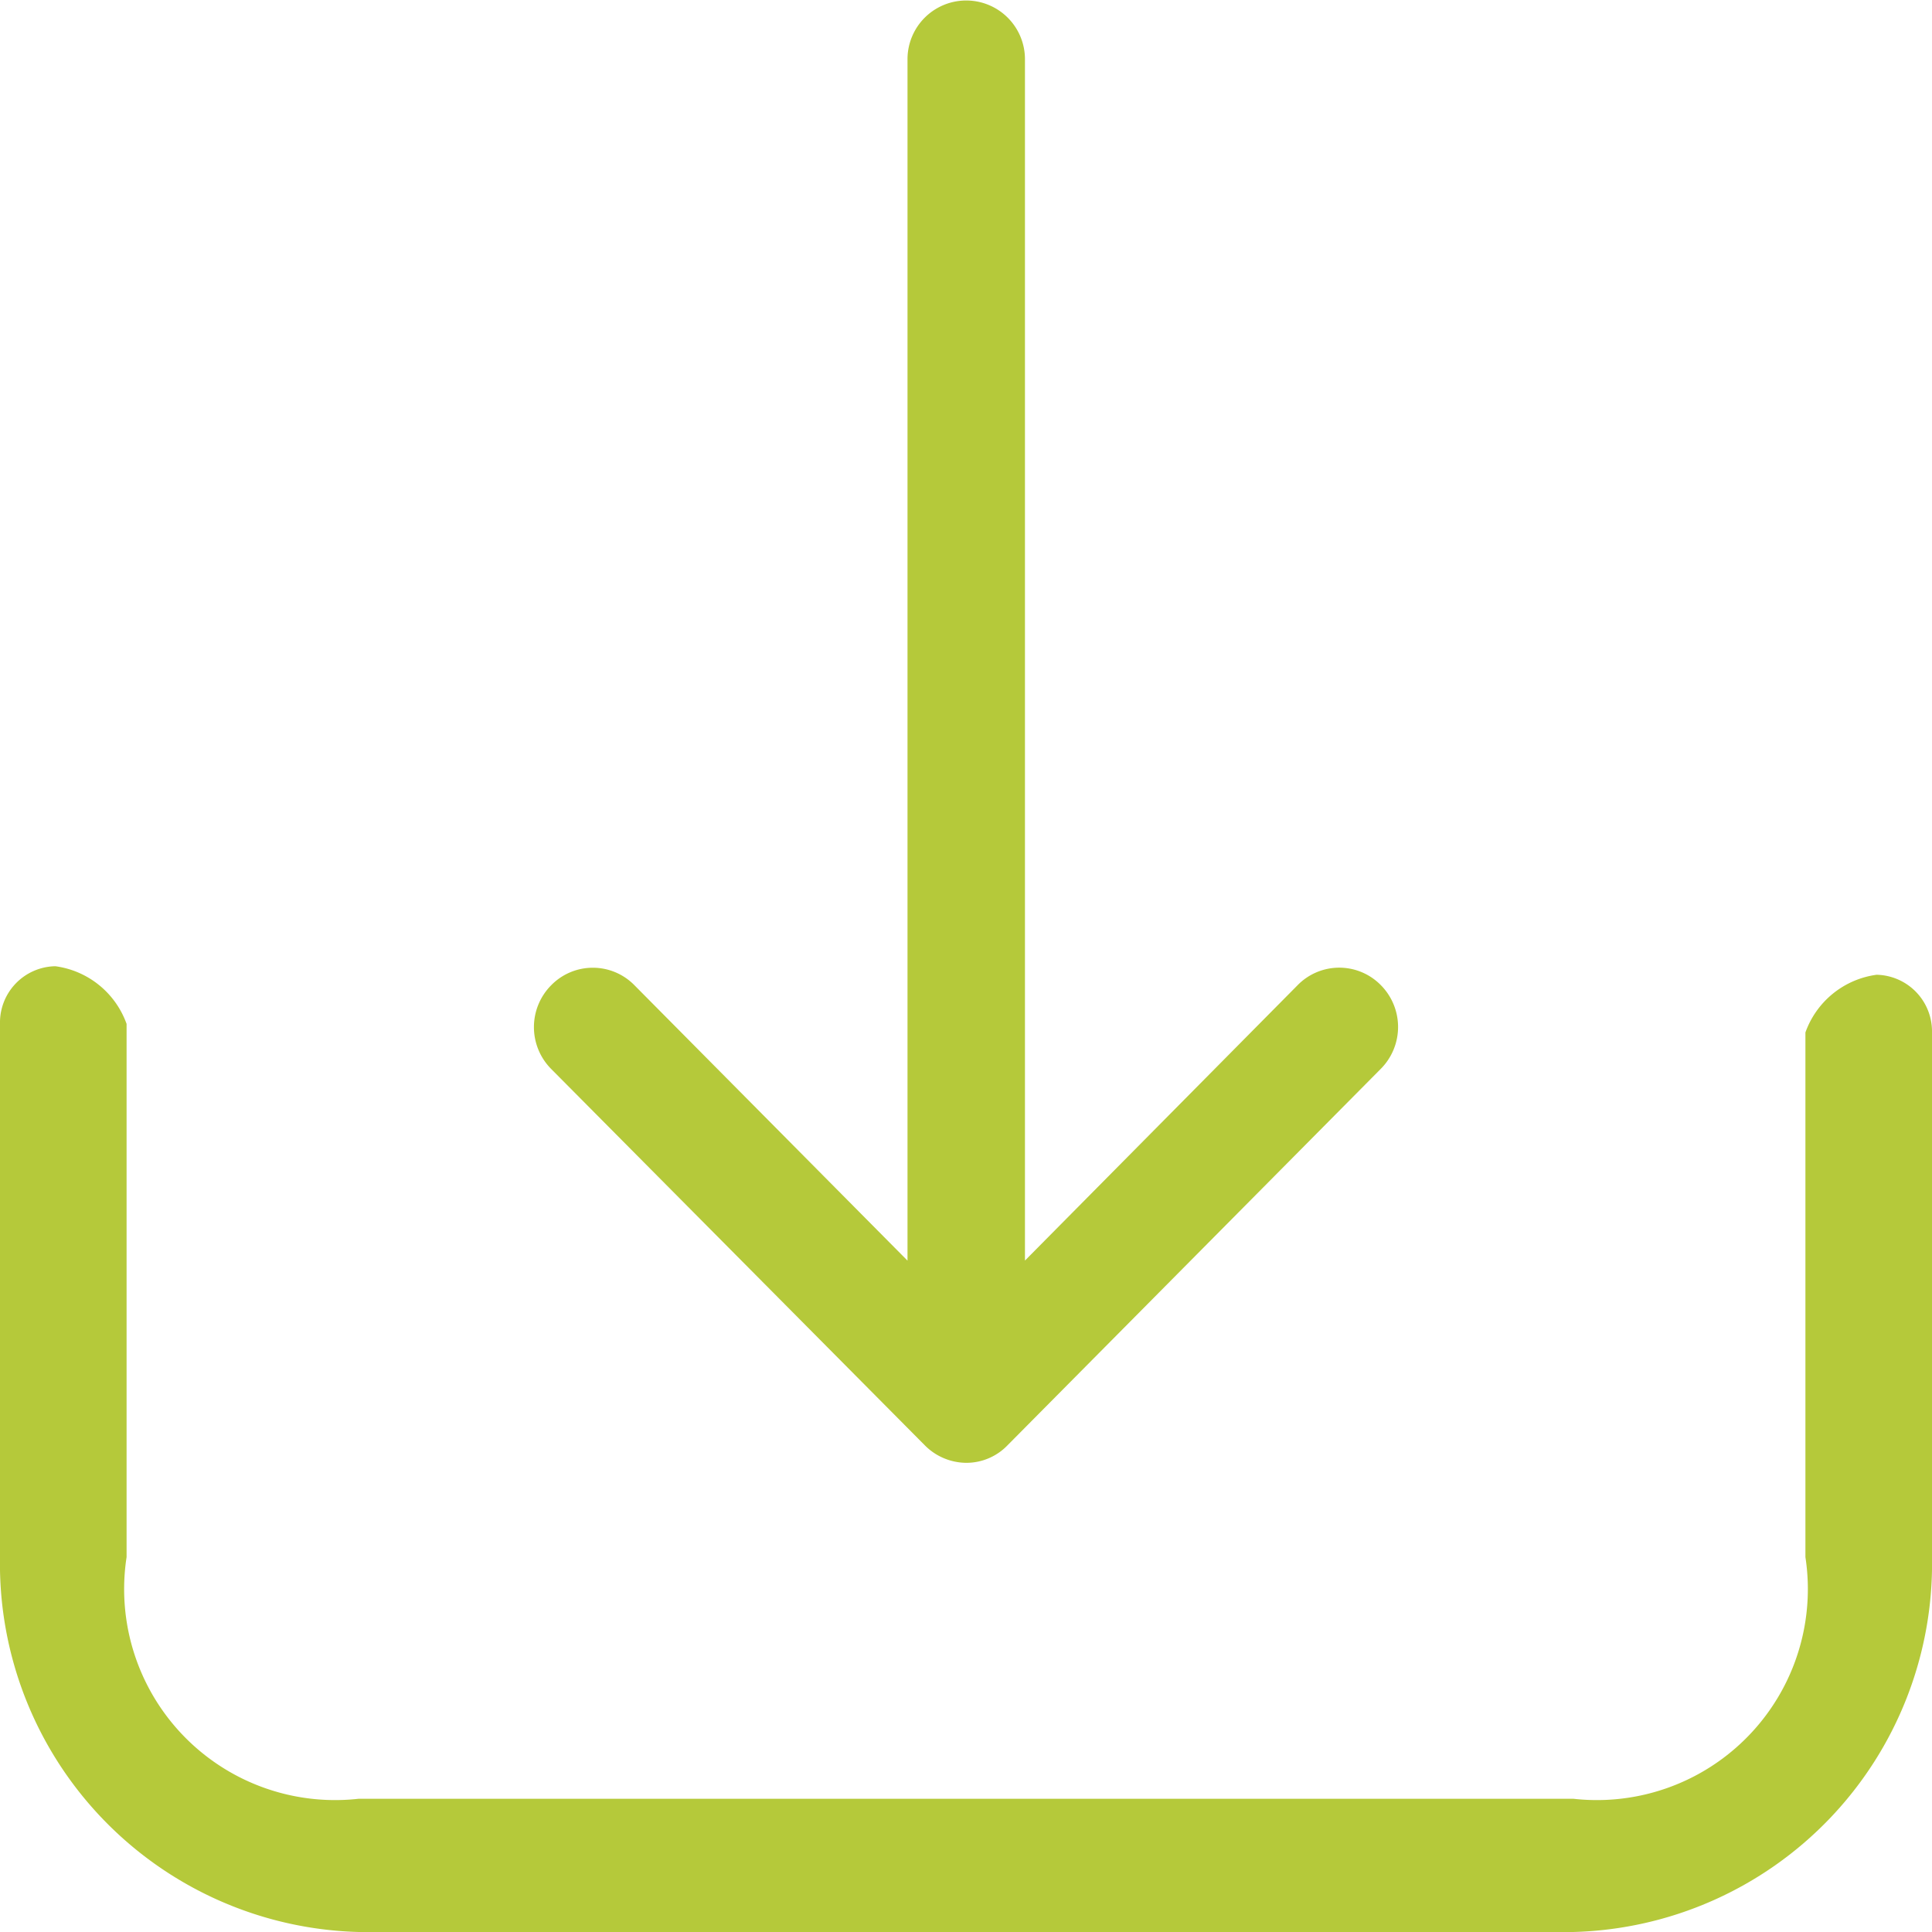 <svg xmlns="http://www.w3.org/2000/svg" width="58" height="58" viewBox="0 0 58 58">
  <g id="download" transform="translate(-567 -290)">
    <path id="Path_4" data-name="Path 4" d="M58,1.995A1.7,1.7,0,0,0,56.338.263,2.644,2.644,0,0,0,54.2,1.995V17.746A6.334,6.334,0,0,1,47.23,25H10.77A6.334,6.334,0,0,1,3.8,17.746V1.738A2.644,2.644,0,0,0,1.662.007,1.691,1.691,0,0,0,0,1.738V17.746A11.063,11.063,0,0,0,10.77,29H47.23A11.063,11.063,0,0,0,58,17.746Z" transform="translate(567 319)" fill="#b5c93a"/>
    <g id="u60" transform="translate(583.028 290)">
      <path id="Path_5" data-name="Path 5" d="M.541,32.123l11.218,11.3A1.767,1.767,0,0,0,13,43.947a1.713,1.713,0,0,0,1.241-.527l11.205-11.3a1.783,1.783,0,0,0,0-2.515,1.748,1.748,0,0,0-2.494,0l-8.188,8.27V1.81a1.763,1.763,0,1,0-3.526,0V37.877l-8.2-8.27a1.748,1.748,0,0,0-2.494,0A1.783,1.783,0,0,0,.541,32.123Z" transform="translate(-0.022 -0.032)" fill="#b5c93a"/>
    </g>
  </g>
</svg>
